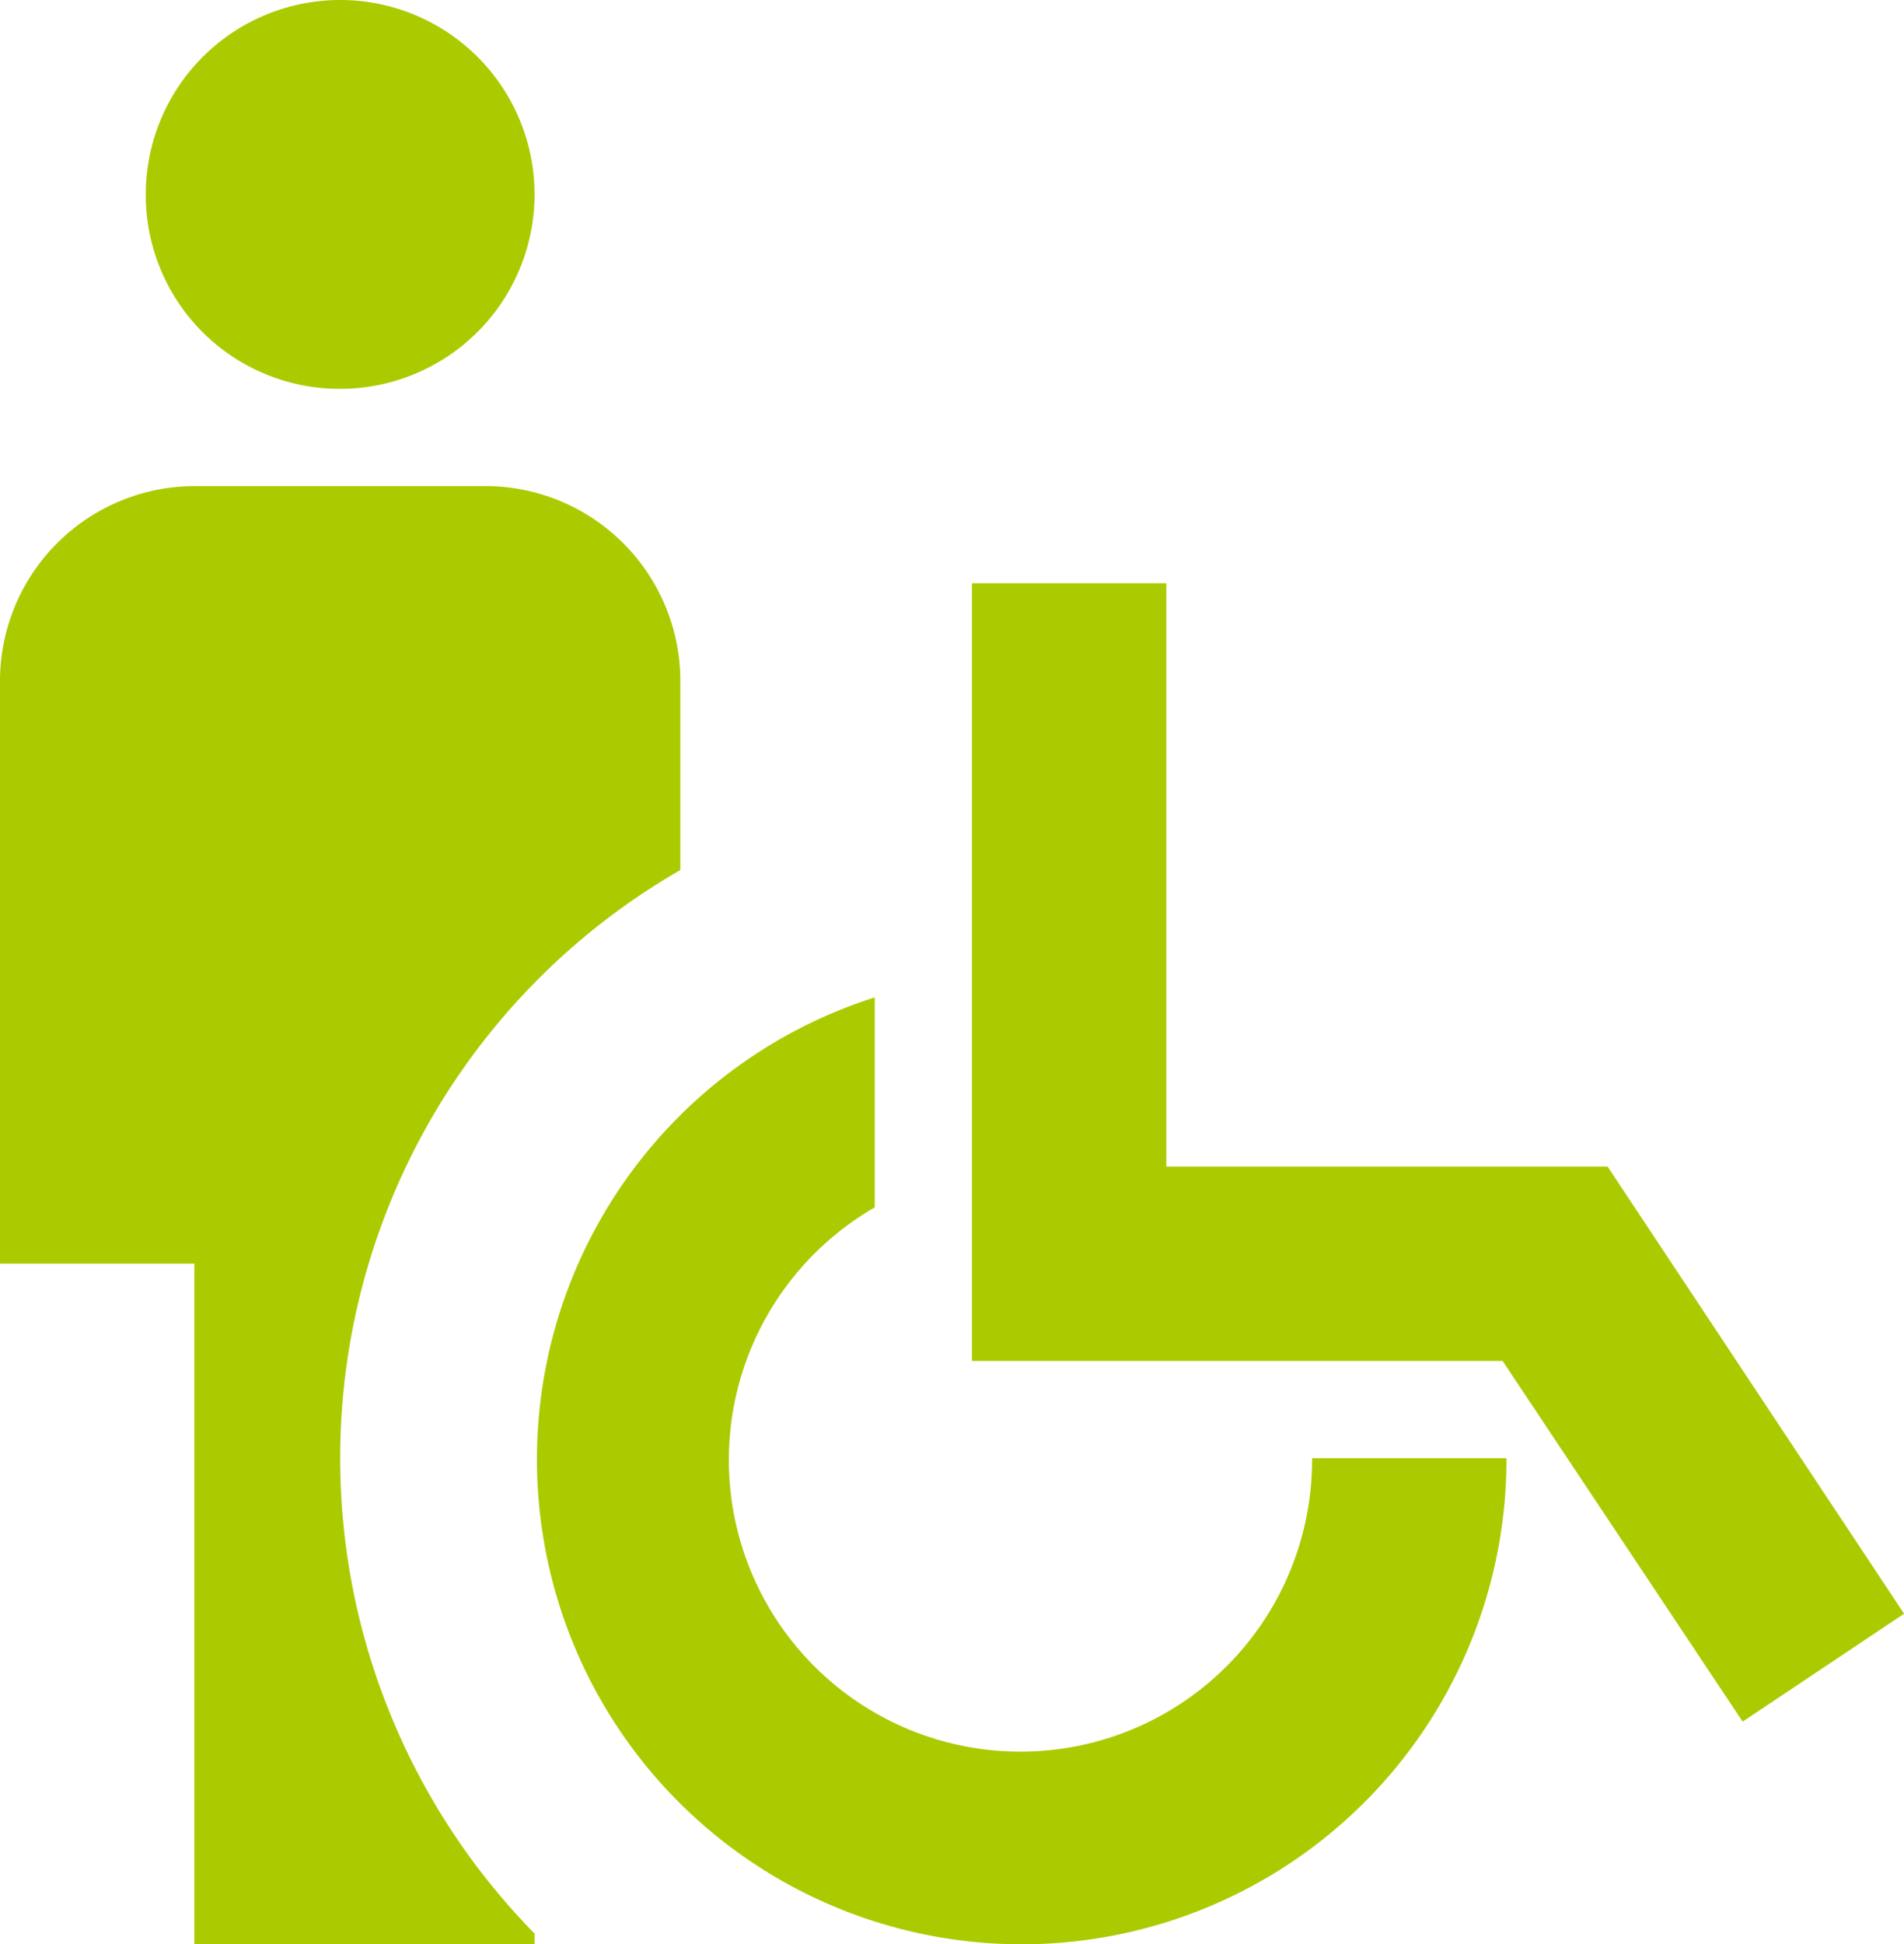 <svg xmlns="http://www.w3.org/2000/svg" width="81.38" height="83.083" viewBox="0 0 81.38 83.083">
  <path id="パス_1455" data-name="パス 1455" d="M9.231,10.308a8.308,8.308,0,1,1,8.308,8.308A8.28,8.28,0,0,1,9.231,10.308ZM32.079,39.18v-8.1a8.333,8.333,0,0,0-8.308-8.308H11.308A8.333,8.333,0,0,0,3,31.079V56h8.308V85.083h14.54v-.457A28.99,28.99,0,0,1,32.079,39.18Zm27,25.133A12.463,12.463,0,1,1,40.388,53.595V44.622a20.719,20.719,0,1,0,27,19.691ZM71.71,51.85H52.85V26.925H44.542V60.158H67.224L77.484,75.57l6.9-4.611Z" transform="translate(-3 -2)" fill="#abcb00"/>
</svg>
